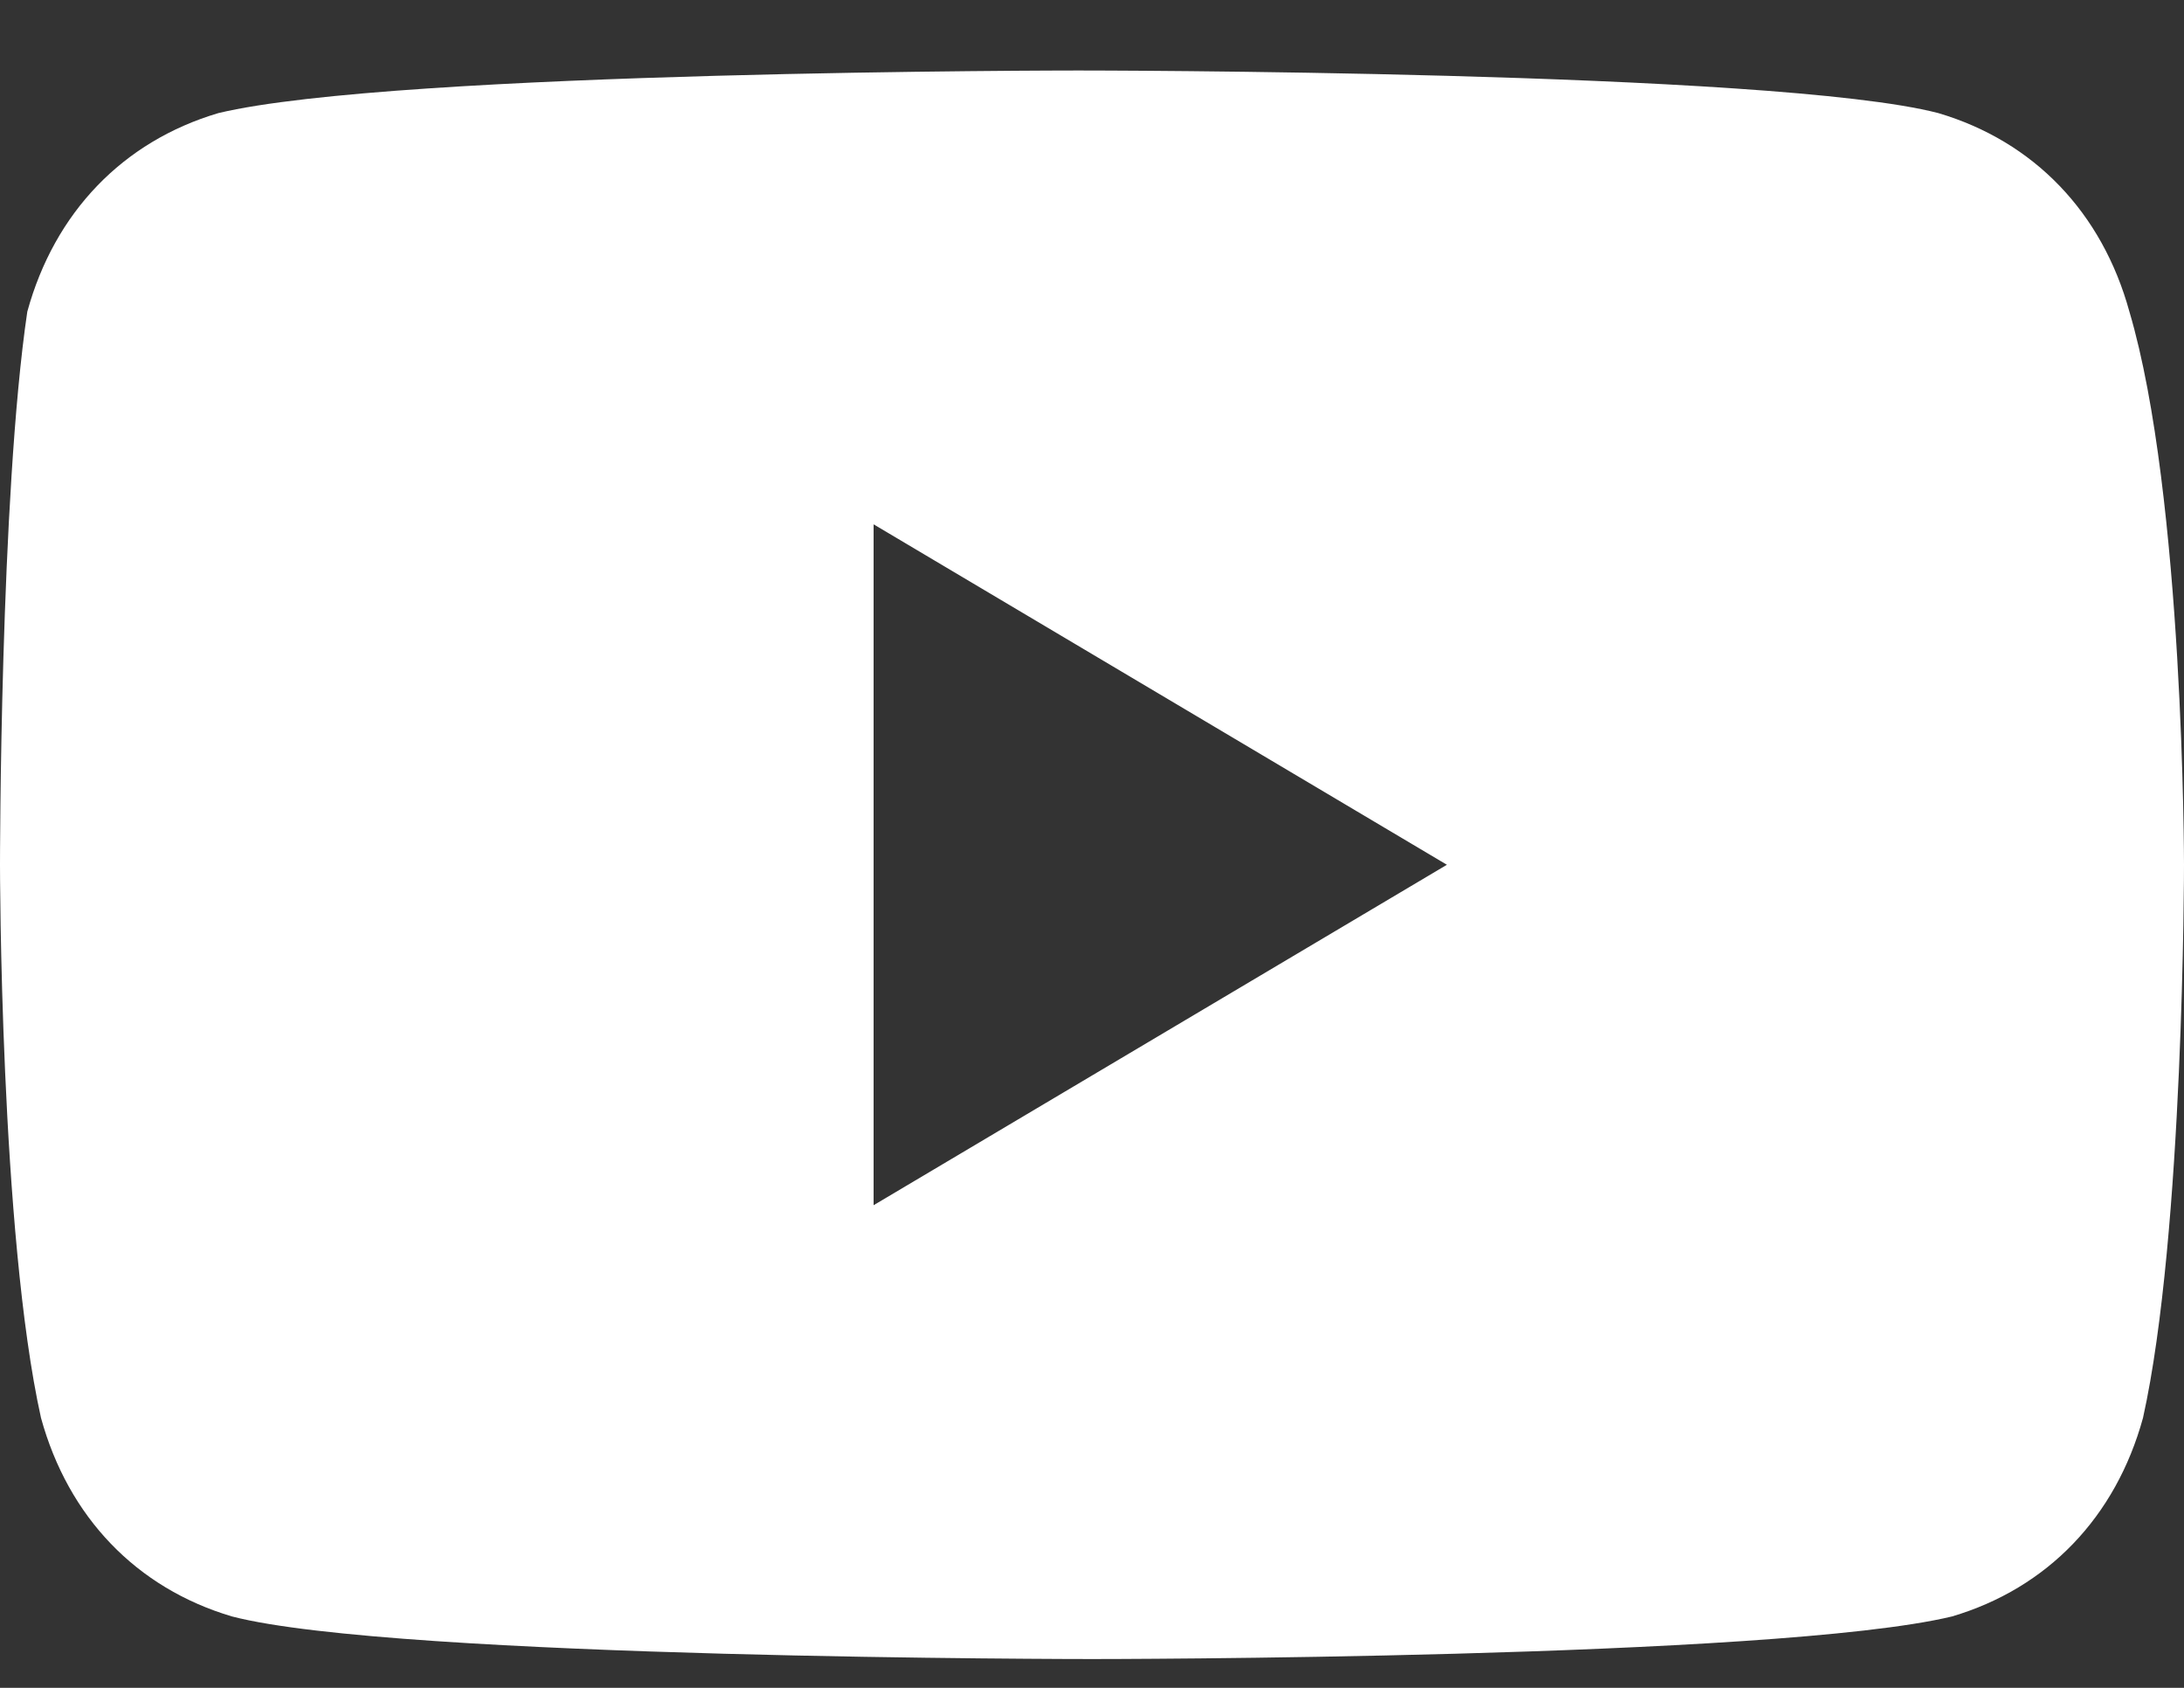 <svg width="22" height="17" viewBox="0 0 22 17" fill="none" xmlns="http://www.w3.org/2000/svg">
<rect x="0" y="0" width="22" height="17" fill="#333333" stroke="none"/>
<path d="M21.45 3.139C21.175 2.139 20.488 1.424 19.525 1.139C17.875 0.71 10.863 0.71 10.863 0.71C10.863 0.71 3.988 0.71 2.2 1.139C1.238 1.424 0.55 2.139 0.275 3.139C-4.20026e-06 4.996 0 8.71 0 8.71C0 8.71 4.17978e-06 12.424 0.413 14.281C0.688 15.281 1.375 15.996 2.337 16.281C3.987 16.71 11 16.71 11 16.71C11 16.71 17.875 16.71 19.663 16.281C20.625 15.996 21.312 15.281 21.587 14.281C22 12.424 22 8.71 22 8.71C22 8.71 22 4.996 21.45 3.139ZM8.8 12.139V5.281L14.575 8.71L8.8 12.139Z" fill="white"/>
</svg>
